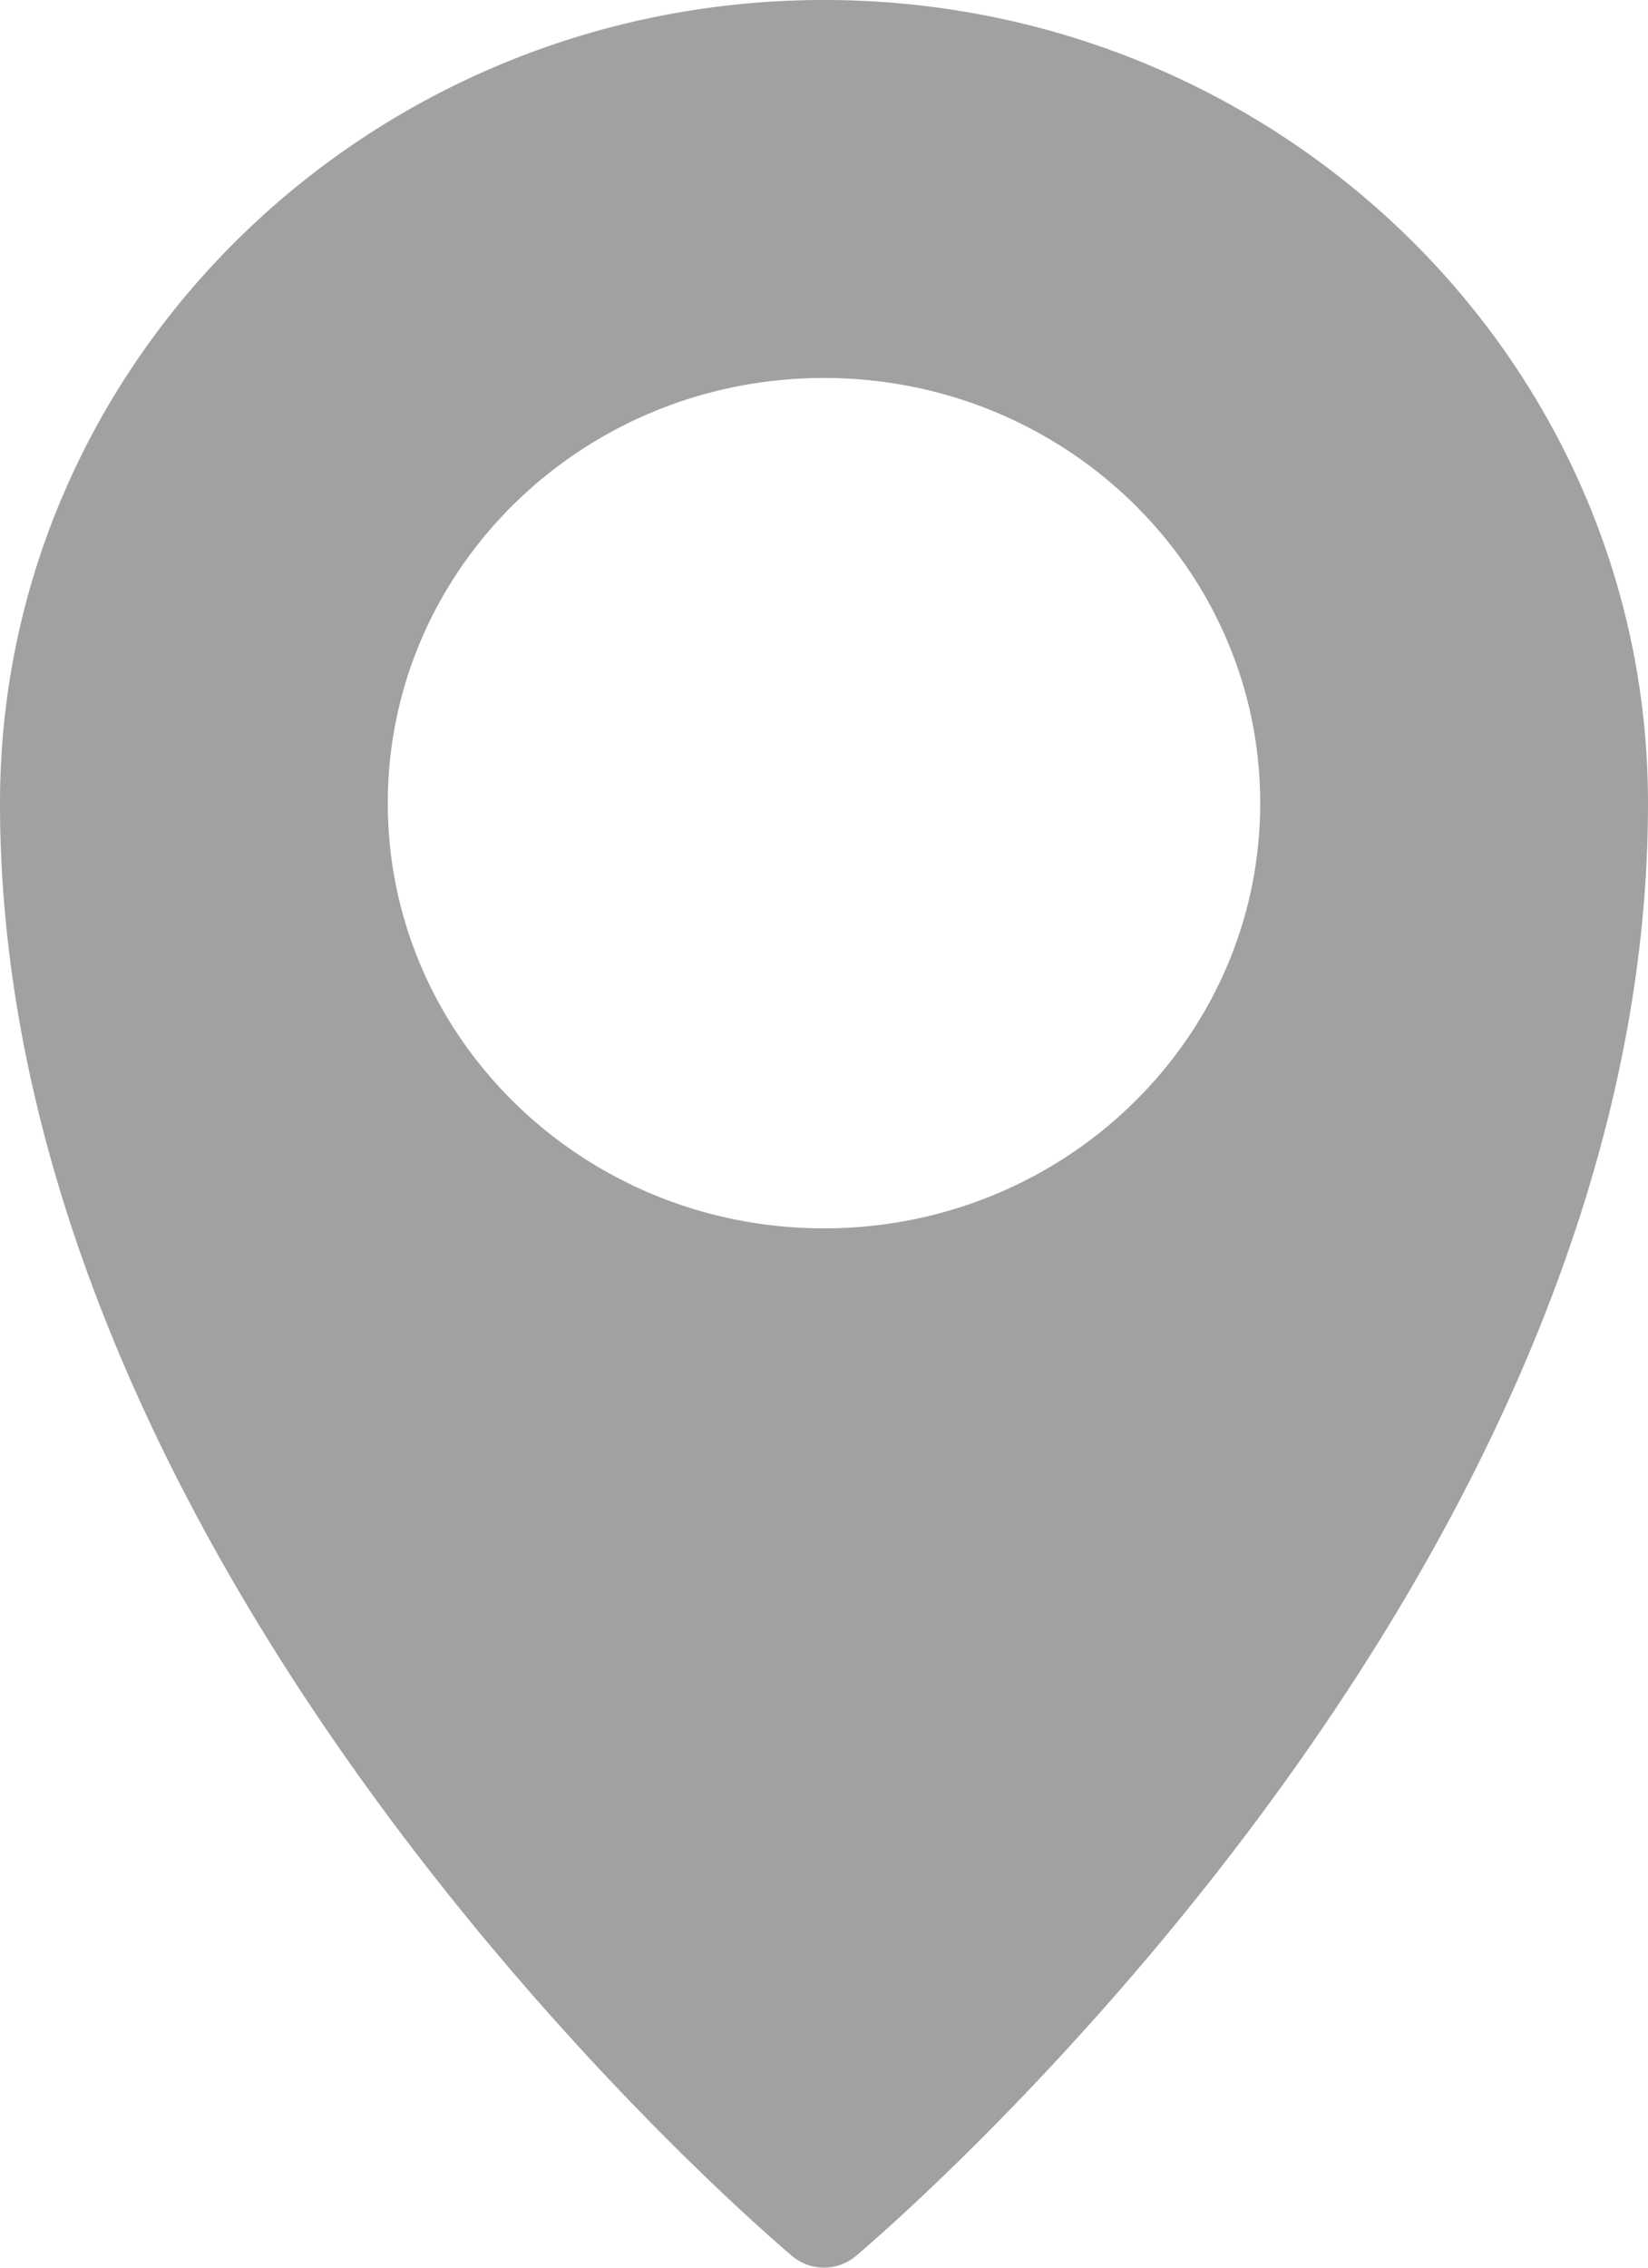 <svg xmlns="http://www.w3.org/2000/svg" width="16" height="22" viewBox="0 0 16 22">
    <path fill="#A1A1A1" fill-rule="evenodd" d="M8 11.917c-2.339 0-4.235-1.847-4.235-4.125S5.66 3.667 8 3.667c2.339 0 4.235 1.847 4.235 4.125S10.34 11.917 8 11.917M8 0C3.589 0 0 3.495 0 7.792c0 7.533 7.378 13.832 7.692 14.096a.48.48 0 0 0 .616 0C8.622 21.623 16 15.324 16 7.792 16 3.495 12.411 0 8 0"/>
</svg>
